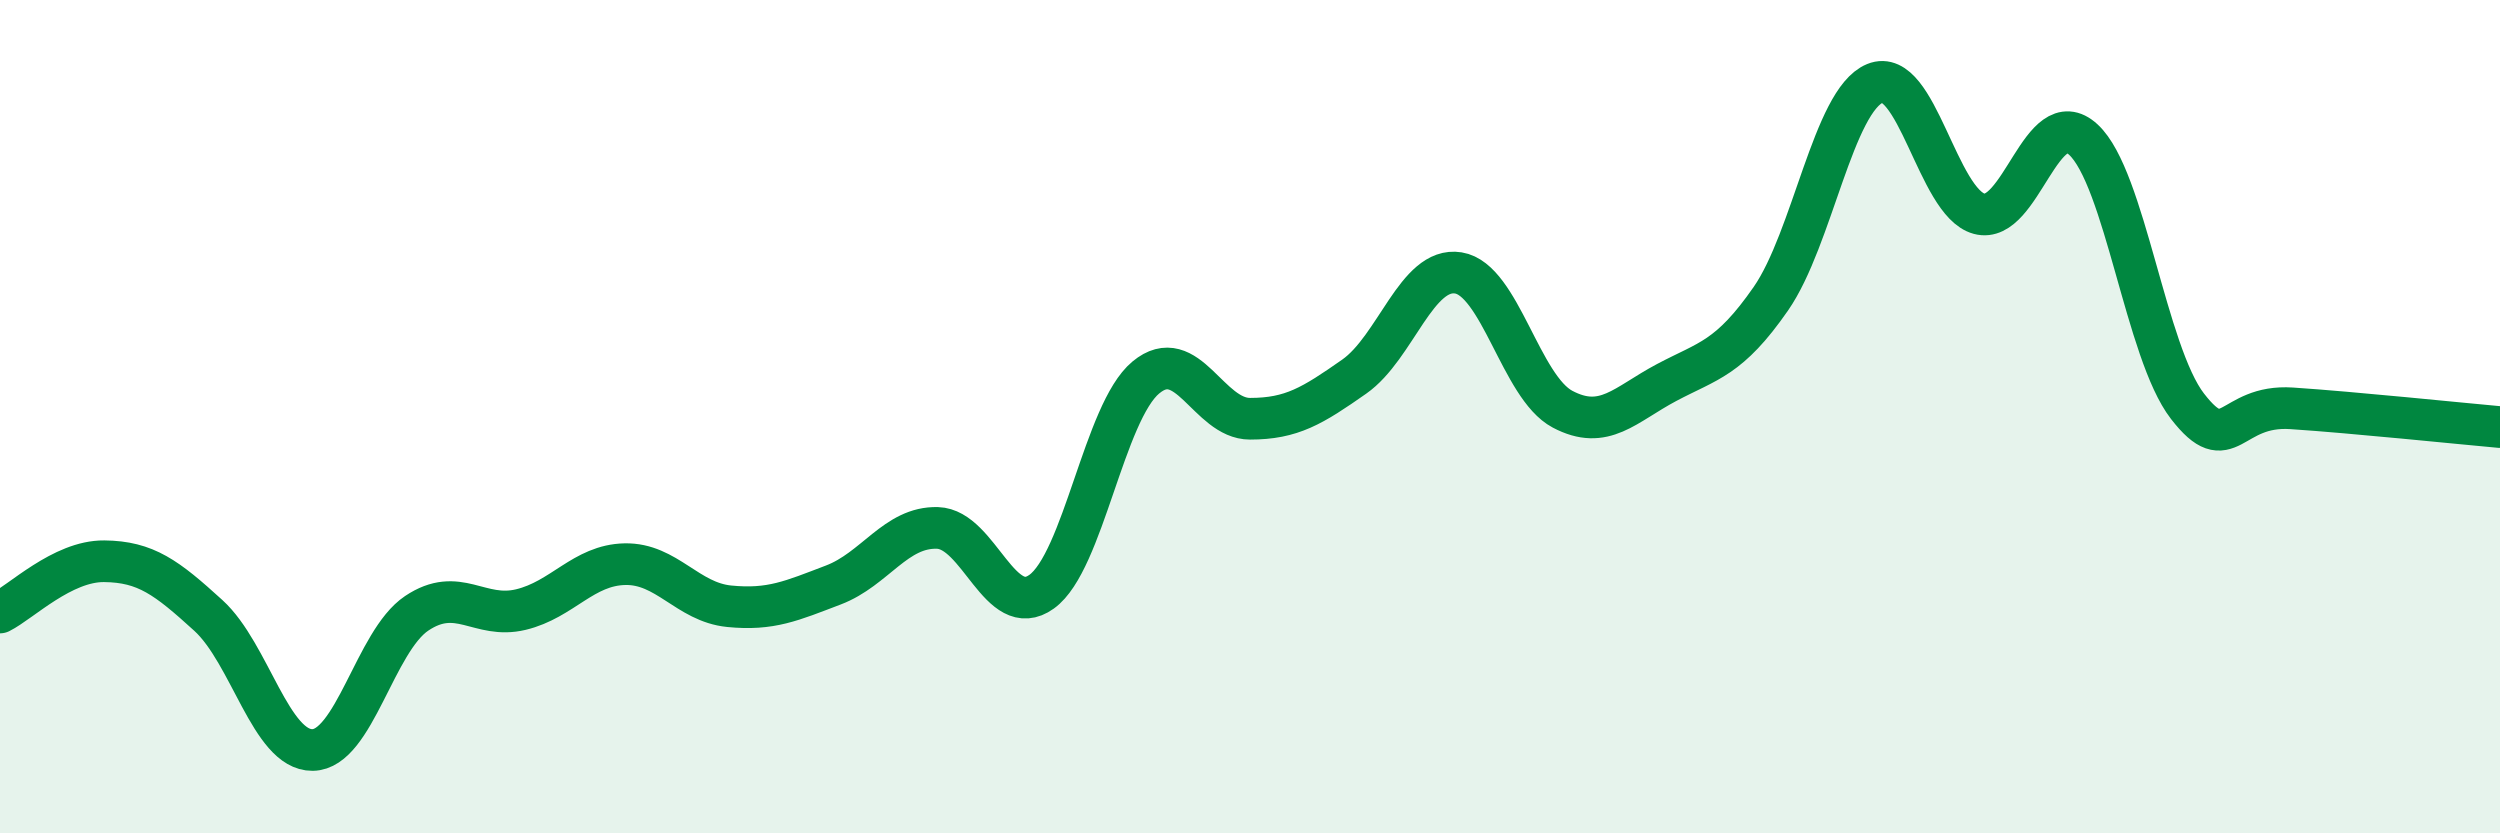 
    <svg width="60" height="20" viewBox="0 0 60 20" xmlns="http://www.w3.org/2000/svg">
      <path
        d="M 0,14.7 C 0.5,14.45 1.5,13.46 2.5,13.47 C 3.5,13.48 4,13.86 5,14.77 C 6,15.68 6.5,18.01 7.5,18 C 8.5,17.99 9,15.39 10,14.72 C 11,14.05 11.5,14.87 12.5,14.63 C 13.5,14.39 14,13.56 15,13.54 C 16,13.52 16.5,14.45 17.5,14.55 C 18.5,14.65 19,14.42 20,14.04 C 21,13.66 21.5,12.64 22.5,12.67 C 23.5,12.7 24,14.92 25,14.2 C 26,13.48 26.5,9.89 27.5,9.06 C 28.5,8.23 29,10.05 30,10.05 C 31,10.05 31.5,9.74 32.5,9.04 C 33.5,8.34 34,6.39 35,6.55 C 36,6.71 36.5,9.29 37.5,9.82 C 38.5,10.35 39,9.71 40,9.18 C 41,8.65 41.5,8.61 42.5,7.17 C 43.5,5.73 44,2.41 45,2 C 46,1.59 46.5,4.86 47.5,5.13 C 48.5,5.4 49,2.43 50,3.35 C 51,4.27 51.5,8.46 52.5,9.75 C 53.5,11.04 53.5,9.7 55,9.8 C 56.5,9.9 59,10.16 60,10.25L60 20L0 20Z"
        fill="#008740"
        opacity="0.1"
        stroke-linecap="round"
        stroke-linejoin="round"
      />
      <path
        d="M 0,14.7 C 0.5,14.45 1.5,13.46 2.5,13.47 C 3.5,13.48 4,13.86 5,14.77 C 6,15.68 6.5,18.01 7.5,18 C 8.5,17.99 9,15.39 10,14.72 C 11,14.05 11.5,14.87 12.5,14.63 C 13.5,14.39 14,13.56 15,13.54 C 16,13.52 16.5,14.45 17.5,14.55 C 18.5,14.65 19,14.42 20,14.04 C 21,13.66 21.5,12.64 22.5,12.67 C 23.5,12.7 24,14.92 25,14.2 C 26,13.48 26.5,9.89 27.5,9.06 C 28.5,8.23 29,10.05 30,10.05 C 31,10.05 31.5,9.74 32.5,9.04 C 33.5,8.34 34,6.39 35,6.55 C 36,6.71 36.5,9.29 37.5,9.82 C 38.5,10.35 39,9.71 40,9.18 C 41,8.65 41.5,8.61 42.5,7.17 C 43.5,5.73 44,2.41 45,2 C 46,1.59 46.5,4.86 47.5,5.13 C 48.5,5.4 49,2.43 50,3.35 C 51,4.27 51.5,8.46 52.5,9.75 C 53.5,11.04 53.5,9.7 55,9.8 C 56.5,9.9 59,10.16 60,10.25"
        stroke="#008740"
        stroke-width="1"
        fill="none"
        stroke-linecap="round"
        stroke-linejoin="round"
      />
    </svg>
  